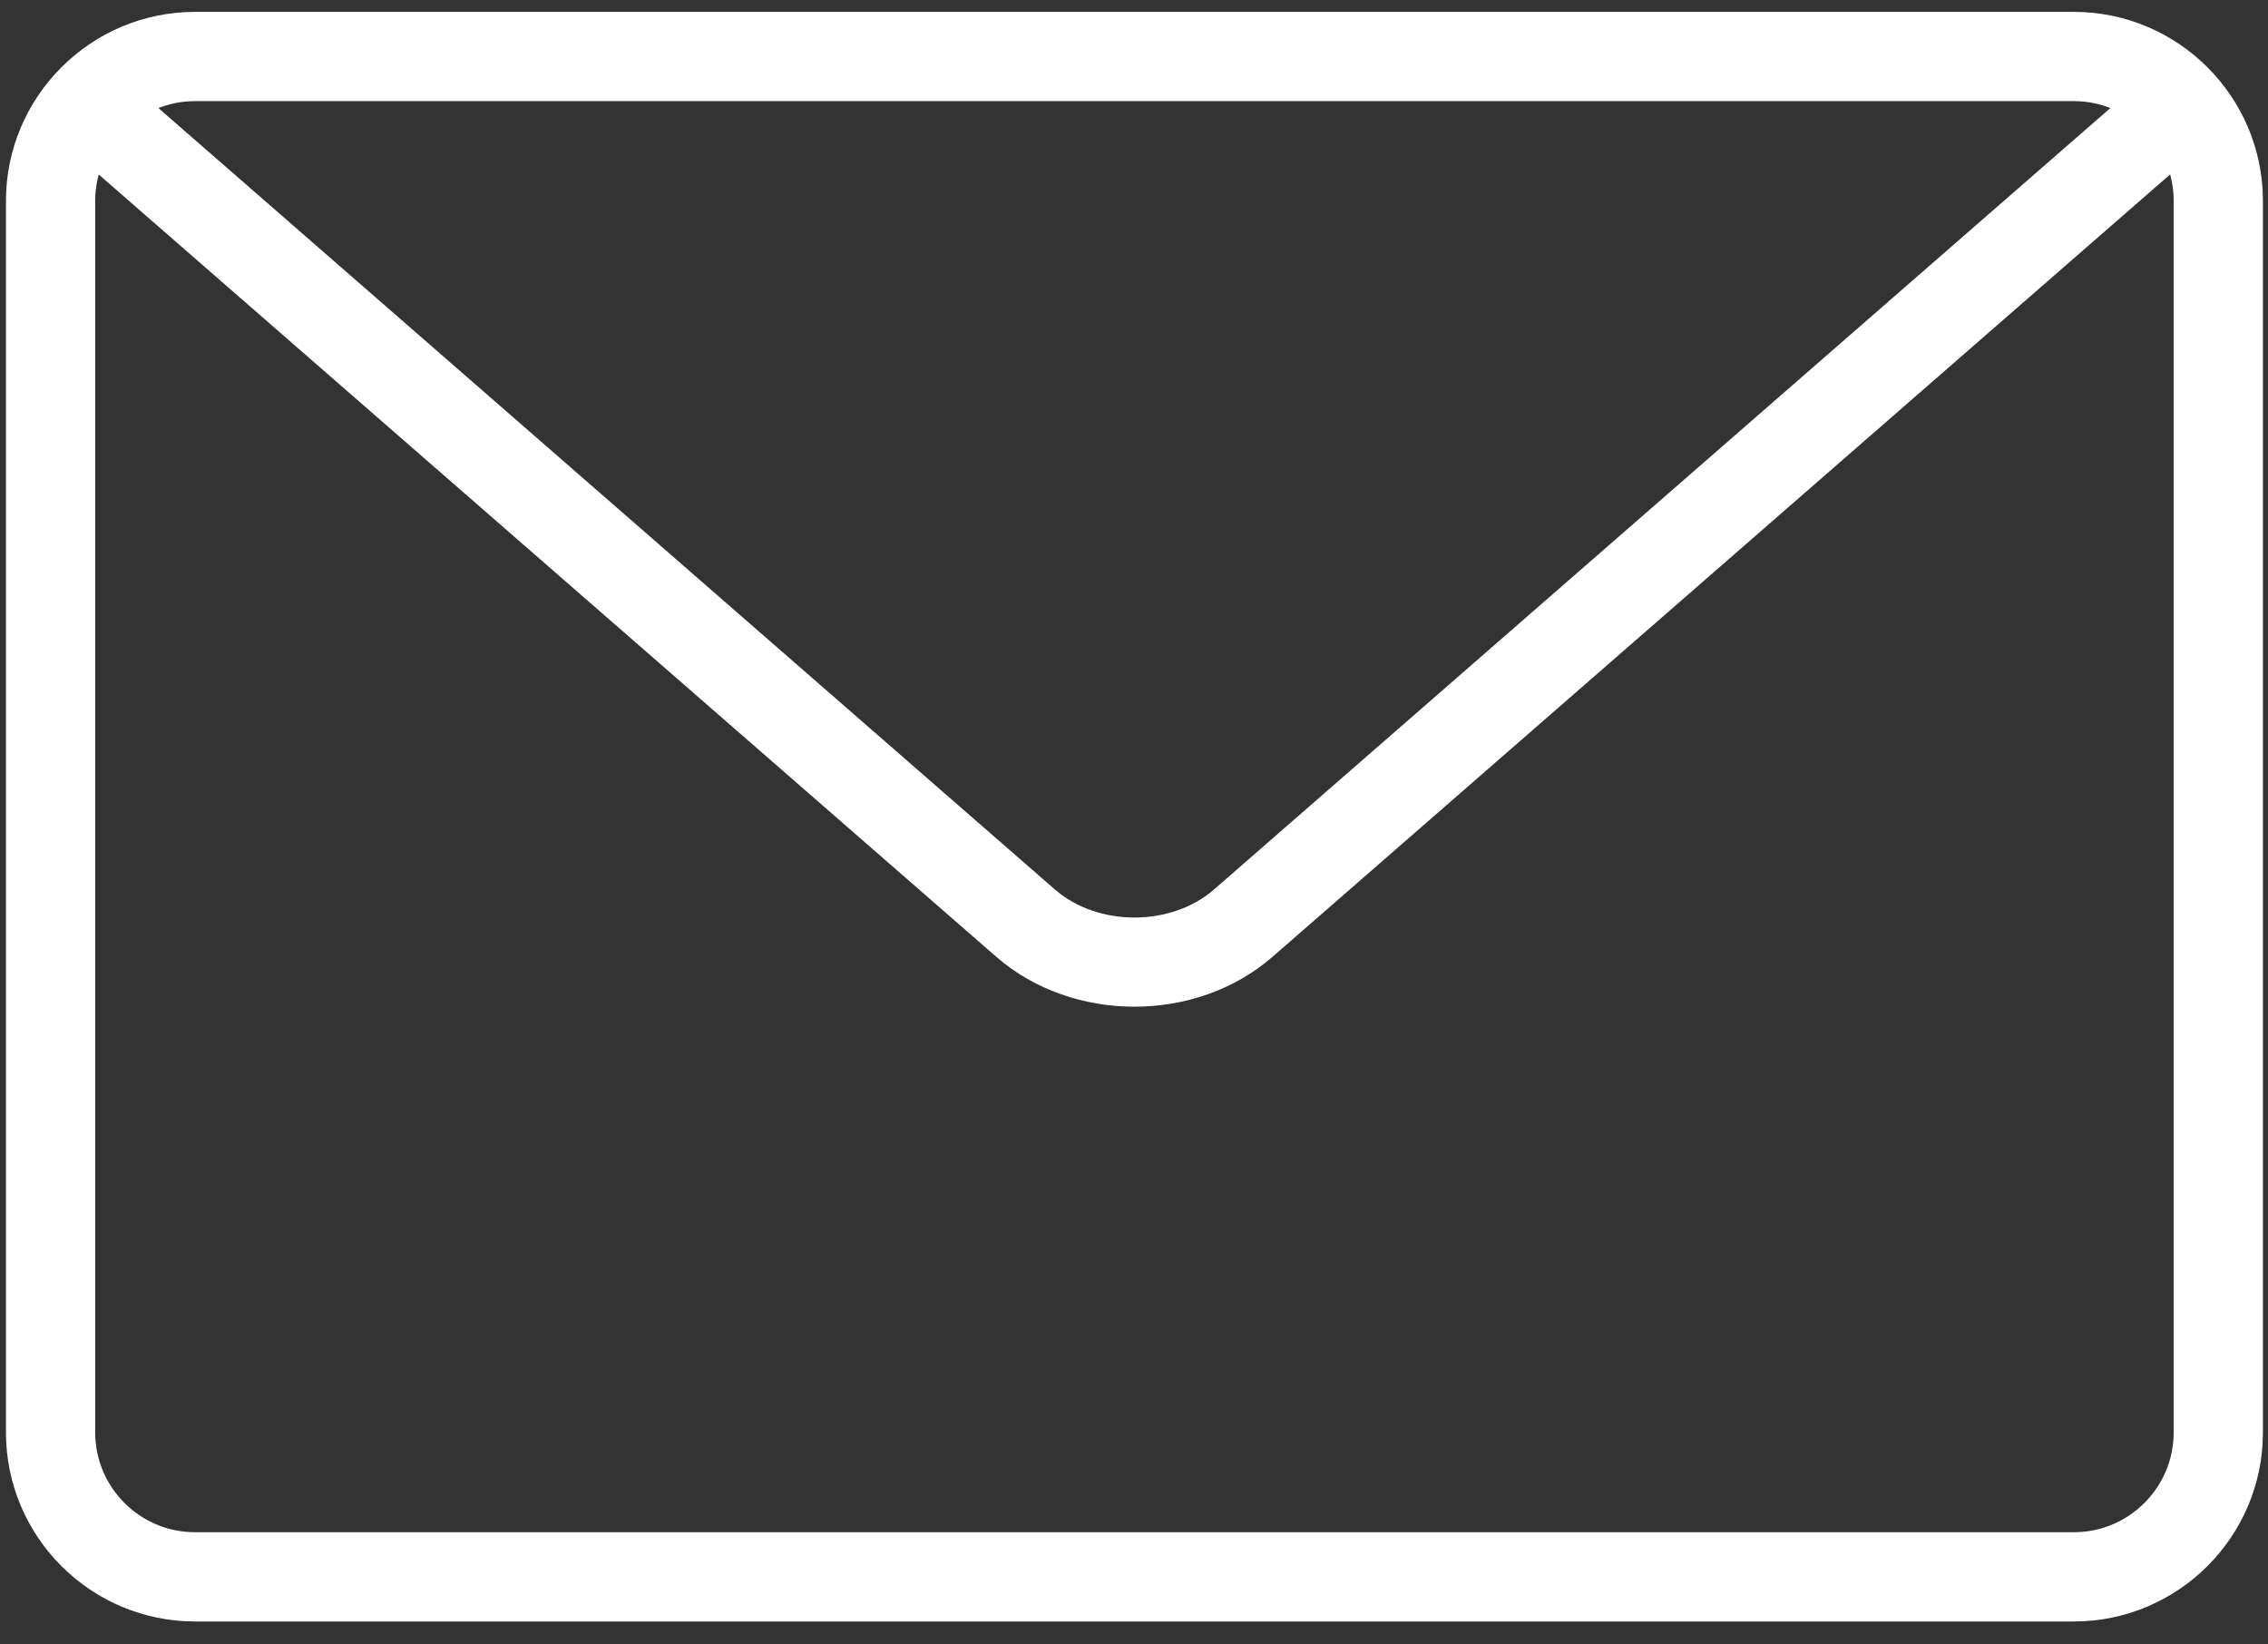 <?xml version="1.0" encoding="UTF-8"?> <svg xmlns="http://www.w3.org/2000/svg" width="160" height="116" viewBox="0 0 160 116" fill="none"><rect x="0" y="0" width="160" height="116" fill="#333333" stroke="none"/> <path d="M146.304 113.779H13.758C6.737 113.779 1.02 108.067 1.02 101.04V14.176C1.02 7.15 6.737 1.438 13.758 1.438H146.304C153.325 1.438 159.042 7.15 159.042 14.176V101.04C159.042 108.067 153.325 113.779 146.304 113.779ZM13.758 6.533C9.544 6.533 6.115 9.962 6.115 14.176V101.04C6.115 105.254 9.544 108.683 13.758 108.683H146.304C150.518 108.683 153.947 105.254 153.947 101.04V14.176C153.947 9.962 150.518 6.533 146.304 6.533H13.758Z" fill="white" stroke="white" stroke-width="1.2"></path> <path d="M80.031 70.412C76.643 70.412 73.254 69.285 70.676 67.038L5.56 10.289C4.5 9.362 4.388 7.757 5.315 6.697C6.243 5.627 7.853 5.525 8.913 6.447L74.024 63.196C77.285 66.034 82.788 66.029 86.039 63.196L151.135 6.452C152.189 5.52 153.794 5.627 154.732 6.702C155.659 7.762 155.547 9.367 154.487 10.294L89.387 67.033C86.808 69.285 83.42 70.412 80.031 70.412Z" fill="white" stroke="white" stroke-width="1.2"></path> </svg> 